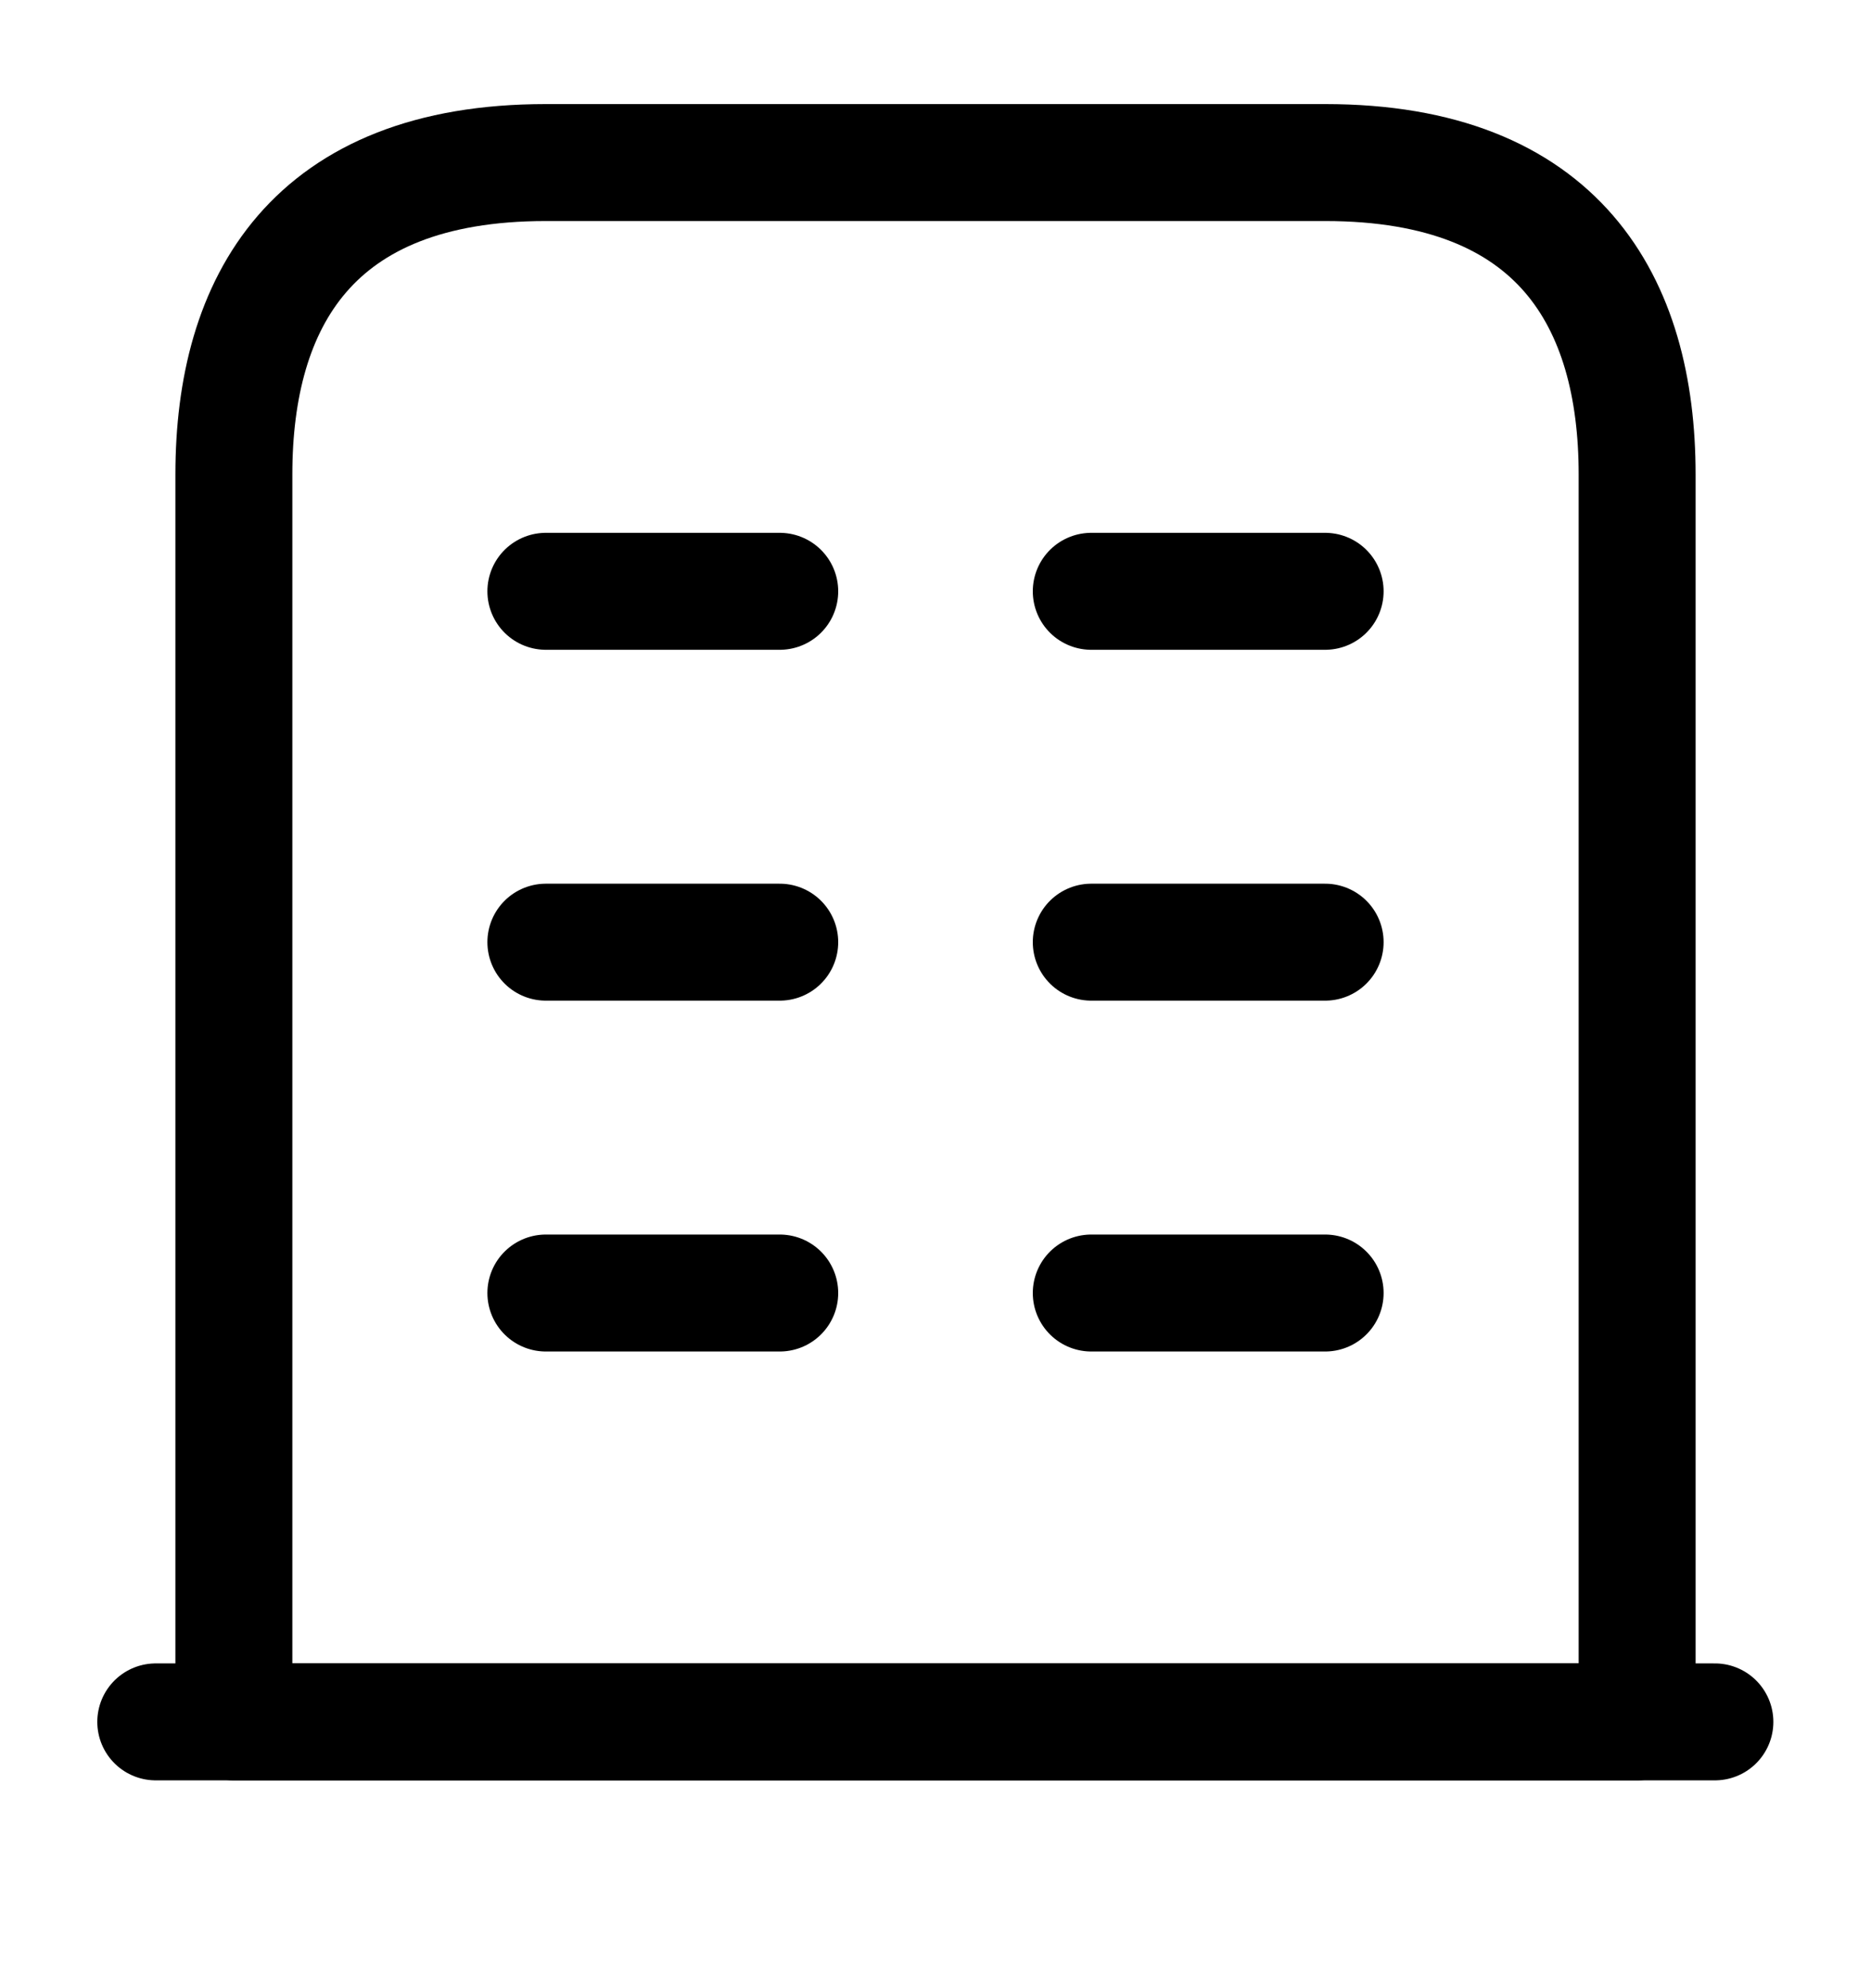 <svg width="16" height="17" viewBox="0 0 16 17" fill="none" xmlns="http://www.w3.org/2000/svg">
<path d="M1.332 14.723H14.665" stroke="black" stroke-miterlimit="10" stroke-linecap="round" stroke-linejoin="round"/>
<path d="M11.333 1.39H4.667C2.667 1.39 2 2.583 2 4.056V14.723H14V4.056C14 2.583 13.333 1.39 11.333 1.39Z" stroke="black" stroke-miterlimit="10" stroke-linecap="round" stroke-linejoin="round"/>
<path d="M4.668 11.056H6.668" stroke="black" stroke-miterlimit="10" stroke-linecap="round" stroke-linejoin="round"/>
<path d="M9.332 11.056H11.332" stroke="black" stroke-miterlimit="10" stroke-linecap="round" stroke-linejoin="round"/>
<path d="M4.668 8.056H6.668" stroke="black" stroke-miterlimit="10" stroke-linecap="round" stroke-linejoin="round"/>
<path d="M9.332 8.056H11.332" stroke="black" stroke-miterlimit="10" stroke-linecap="round" stroke-linejoin="round"/>
<path d="M4.668 5.056H6.668" stroke="black" stroke-miterlimit="10" stroke-linecap="round" stroke-linejoin="round"/>
<path d="M9.332 5.056H11.332" stroke="black" stroke-miterlimit="10" stroke-linecap="round" stroke-linejoin="round"/>
</svg>
